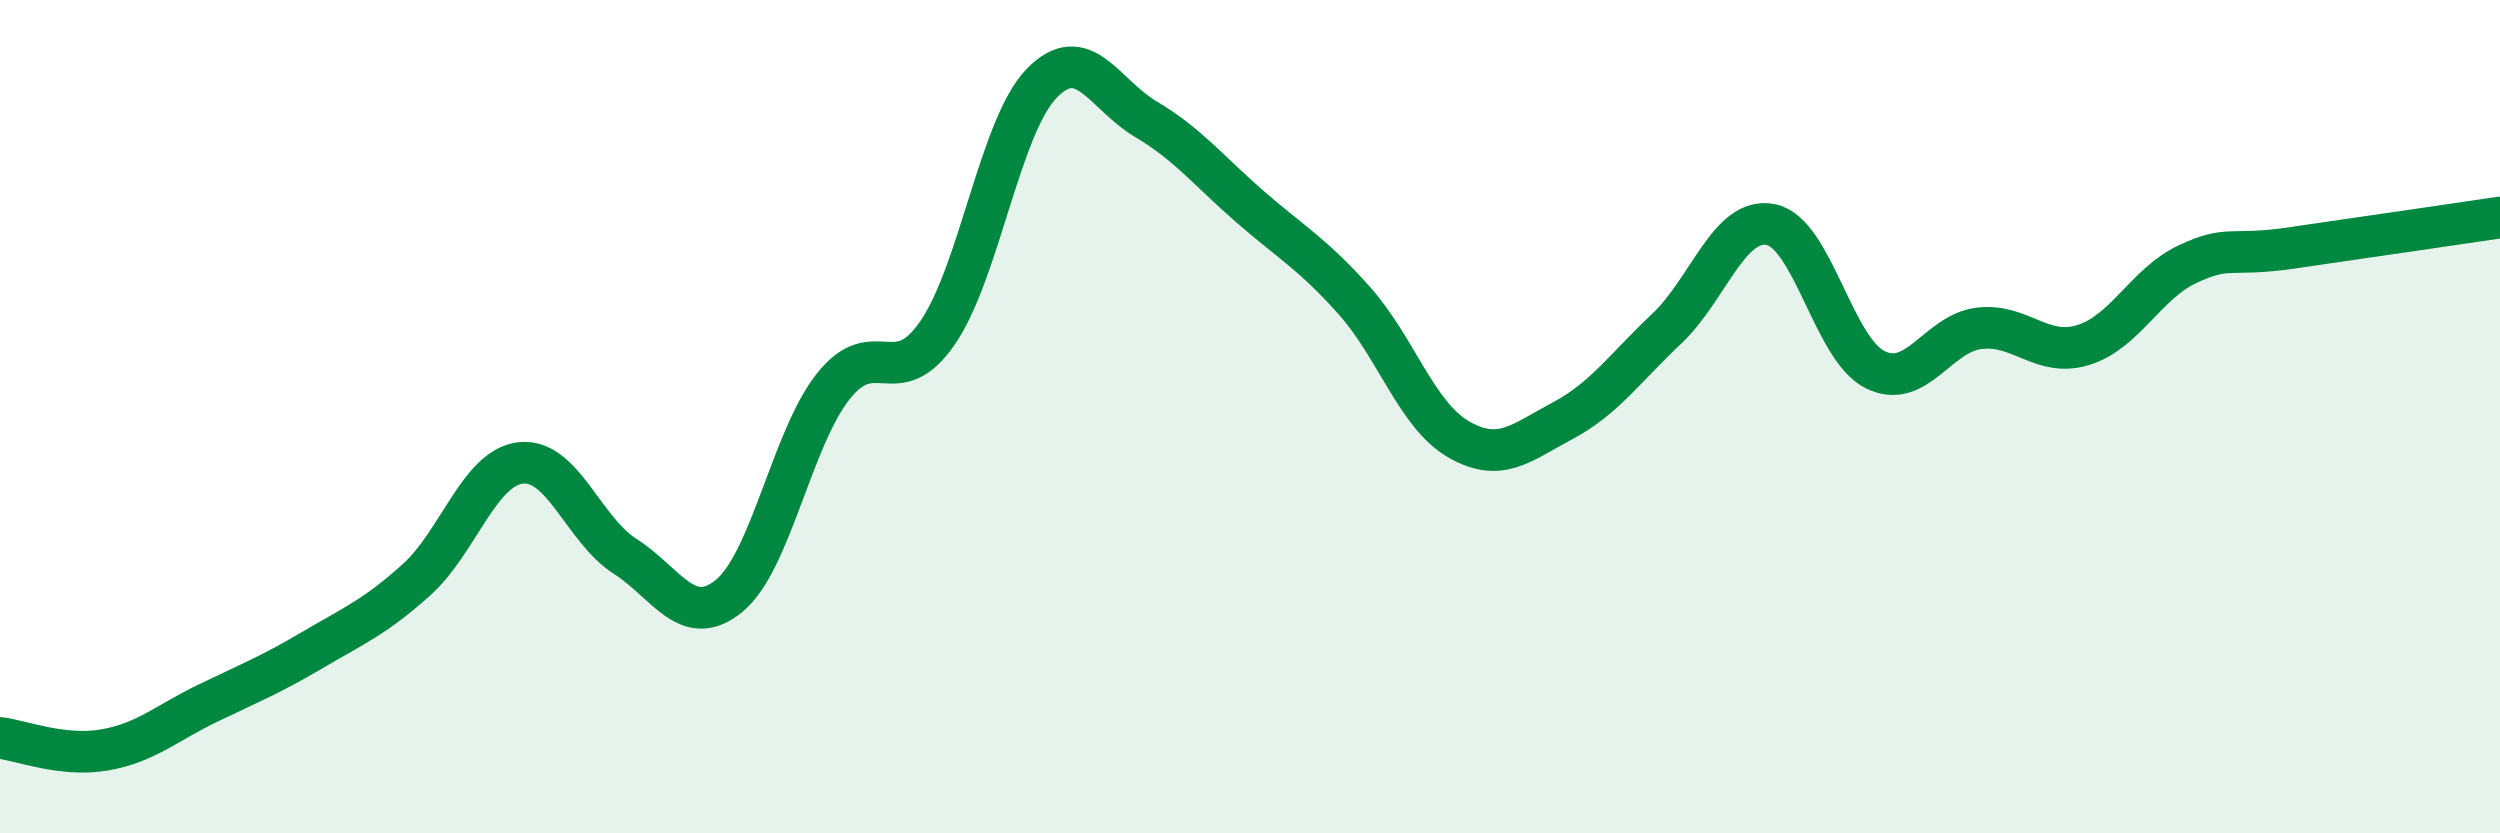 
    <svg width="60" height="20" viewBox="0 0 60 20" xmlns="http://www.w3.org/2000/svg">
      <path
        d="M 0,17.71 C 0.5,17.77 1.5,18.17 2.5,18 C 3.5,17.83 4,17.35 5,16.87 C 6,16.39 6.5,16.19 7.5,15.6 C 8.5,15.01 9,14.81 10,13.91 C 11,13.01 11.5,11.22 12.5,11.11 C 13.5,11 14,12.71 15,13.35 C 16,13.99 16.5,15.12 17.5,14.3 C 18.5,13.48 19,10.53 20,9.27 C 21,8.01 21.5,9.44 22.5,7.99 C 23.5,6.54 24,3.03 25,2 C 26,0.97 26.5,2.27 27.5,2.86 C 28.5,3.45 29,4.09 30,4.96 C 31,5.83 31.5,6.09 32.5,7.21 C 33.5,8.33 34,9.96 35,10.54 C 36,11.12 36.5,10.63 37.5,10.1 C 38.5,9.57 39,8.83 40,7.89 C 41,6.95 41.5,5.19 42.5,5.39 C 43.5,5.59 44,8.37 45,8.87 C 46,9.37 46.5,8 47.5,7.88 C 48.5,7.76 49,8.59 50,8.28 C 51,7.97 51.5,6.81 52.5,6.34 C 53.5,5.87 53.5,6.17 55,5.95 C 56.5,5.73 59,5.37 60,5.22L60 20L0 20Z"
        fill="#008740"
        opacity="0.1"
        stroke-linecap="round"
        stroke-linejoin="round"
      />
      <path
        d="M 0,17.71 C 0.5,17.77 1.5,18.17 2.5,18 C 3.5,17.83 4,17.35 5,16.87 C 6,16.39 6.5,16.19 7.5,15.6 C 8.5,15.01 9,14.81 10,13.91 C 11,13.01 11.5,11.22 12.5,11.11 C 13.5,11 14,12.71 15,13.35 C 16,13.99 16.5,15.12 17.5,14.3 C 18.5,13.48 19,10.53 20,9.27 C 21,8.01 21.5,9.44 22.5,7.99 C 23.5,6.54 24,3.03 25,2 C 26,0.97 26.5,2.27 27.5,2.86 C 28.5,3.45 29,4.09 30,4.96 C 31,5.83 31.5,6.09 32.5,7.21 C 33.5,8.33 34,9.96 35,10.54 C 36,11.12 36.5,10.63 37.5,10.1 C 38.5,9.57 39,8.83 40,7.89 C 41,6.95 41.5,5.19 42.5,5.39 C 43.5,5.59 44,8.37 45,8.87 C 46,9.37 46.5,8 47.5,7.88 C 48.5,7.76 49,8.59 50,8.28 C 51,7.97 51.5,6.81 52.5,6.34 C 53.5,5.87 53.5,6.17 55,5.95 C 56.5,5.73 59,5.37 60,5.22"
        stroke="#008740"
        stroke-width="1"
        fill="none"
        stroke-linecap="round"
        stroke-linejoin="round"
      />
    </svg>
  